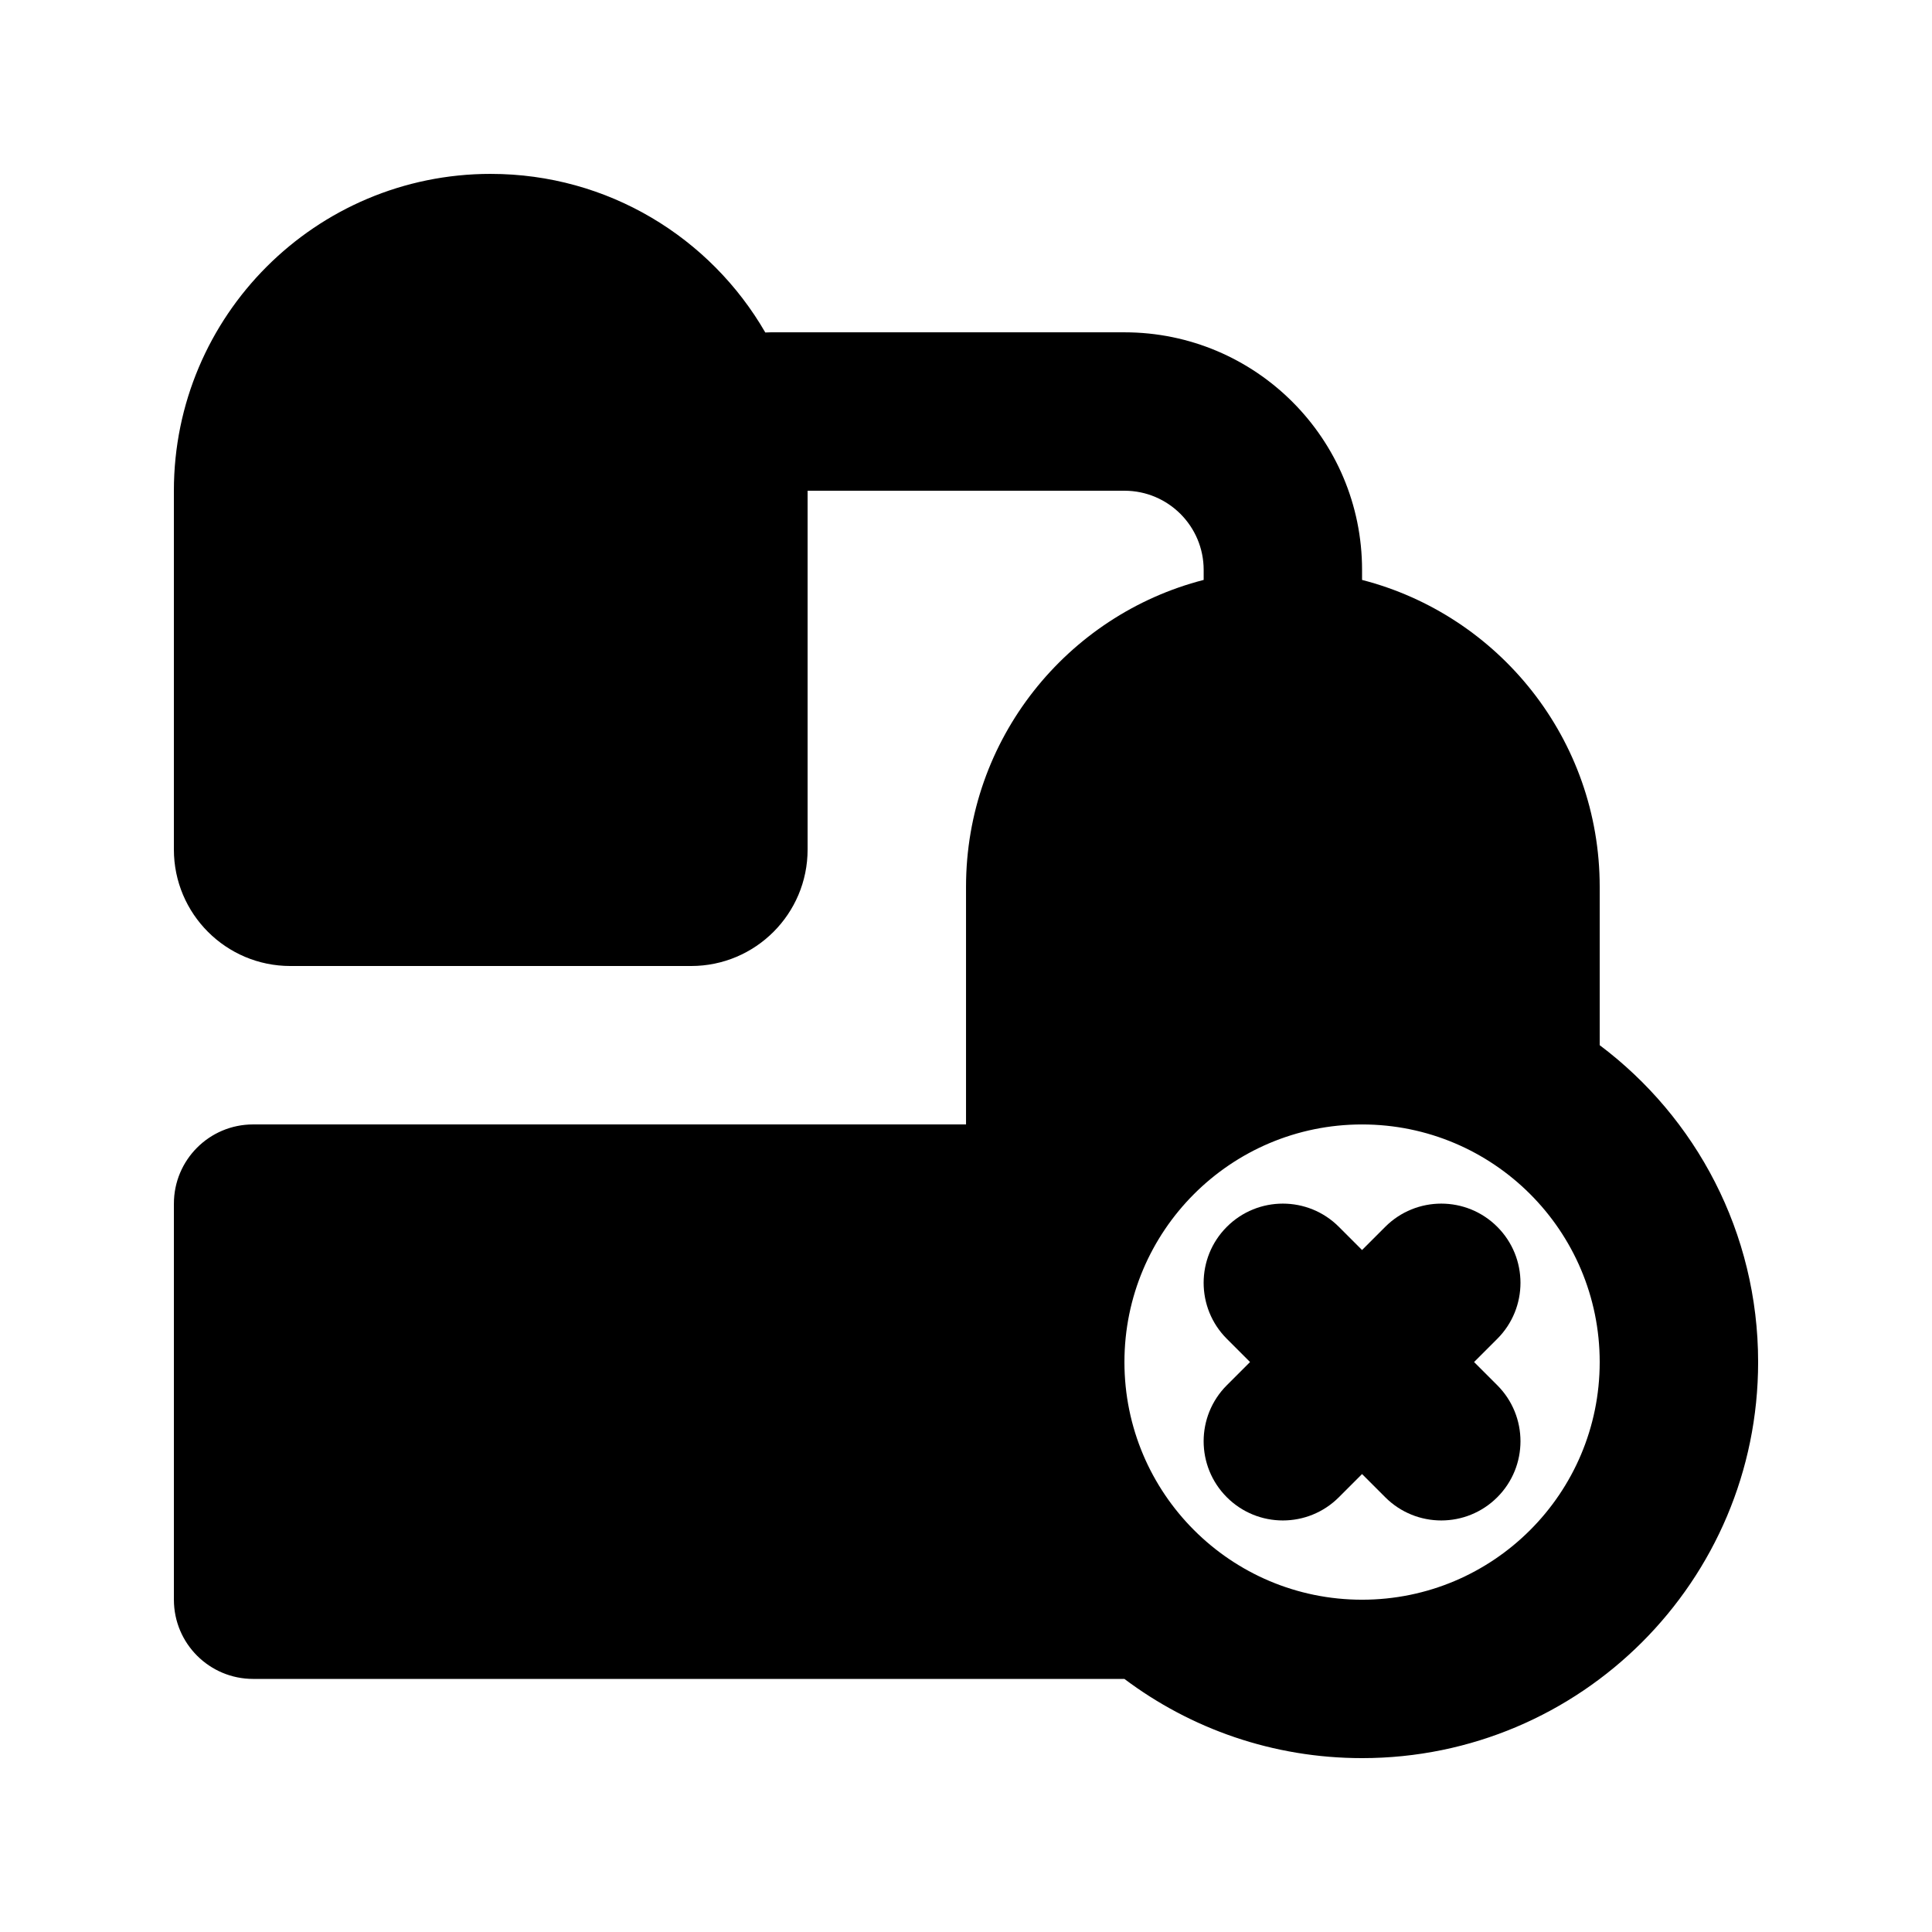 <?xml version="1.0" encoding="UTF-8"?>
<!-- Uploaded to: ICON Repo, www.iconrepo.com, Generator: ICON Repo Mixer Tools -->
<svg fill="#000000" width="800px" height="800px" version="1.1" viewBox="144 144 512 512" xmlns="http://www.w3.org/2000/svg">
 <g>
  <path d="m498.81 469.12c-8.195-8.199-21.488-8.199-29.684 0-8.199 8.195-8.199 21.488 0 29.684l6.148 6.148-6.148 6.148c-8.199 8.199-8.199 21.492 0 29.688 8.195 8.199 21.488 8.199 29.684 0l6.148-6.148 6.148 6.148c8.199 8.199 21.492 8.199 29.688 0 8.199-8.195 8.199-21.488 0-29.688l-6.148-6.148 6.148-6.148c8.199-8.195 8.199-21.488 0-29.684-8.195-8.199-21.488-8.199-29.688 0l-6.148 6.148z"/>
  <path d="m274.05 190.08c-46.375 0-83.969 37.594-83.969 83.969v95.082c0 17.047 13.82 30.871 30.871 30.871h106.2c17.047 0 30.871-13.824 30.871-30.871v-95.082h83.969c11.594 0 20.992 9.398 20.992 20.992v2.644c-36.219 9.32-62.977 42.195-62.977 81.324v62.977h-188.93c-11.594 0-20.992 9.395-20.992 20.992v104.96c0 11.594 9.398 20.992 20.992 20.992h230.9c17.543 13.184 39.352 20.992 62.984 20.992 57.969 0 104.96-46.992 104.96-104.96 0-34.336-16.488-64.824-41.984-83.977v-41.973c0-39.129-26.758-72.004-62.977-81.324v-2.644c0-34.781-28.191-62.977-62.973-62.977h-93.766c-0.473 0-0.945 0.016-1.41 0.047-14.512-25.125-41.664-42.031-72.762-42.031zm230.91 251.91c-34.781 0-62.973 28.191-62.973 62.973 0 34.785 28.191 62.977 62.973 62.977 34.785 0 62.977-28.191 62.977-62.977 0-34.781-28.191-62.973-62.977-62.973z" fill-rule="evenodd"/>
 </g>
</svg>